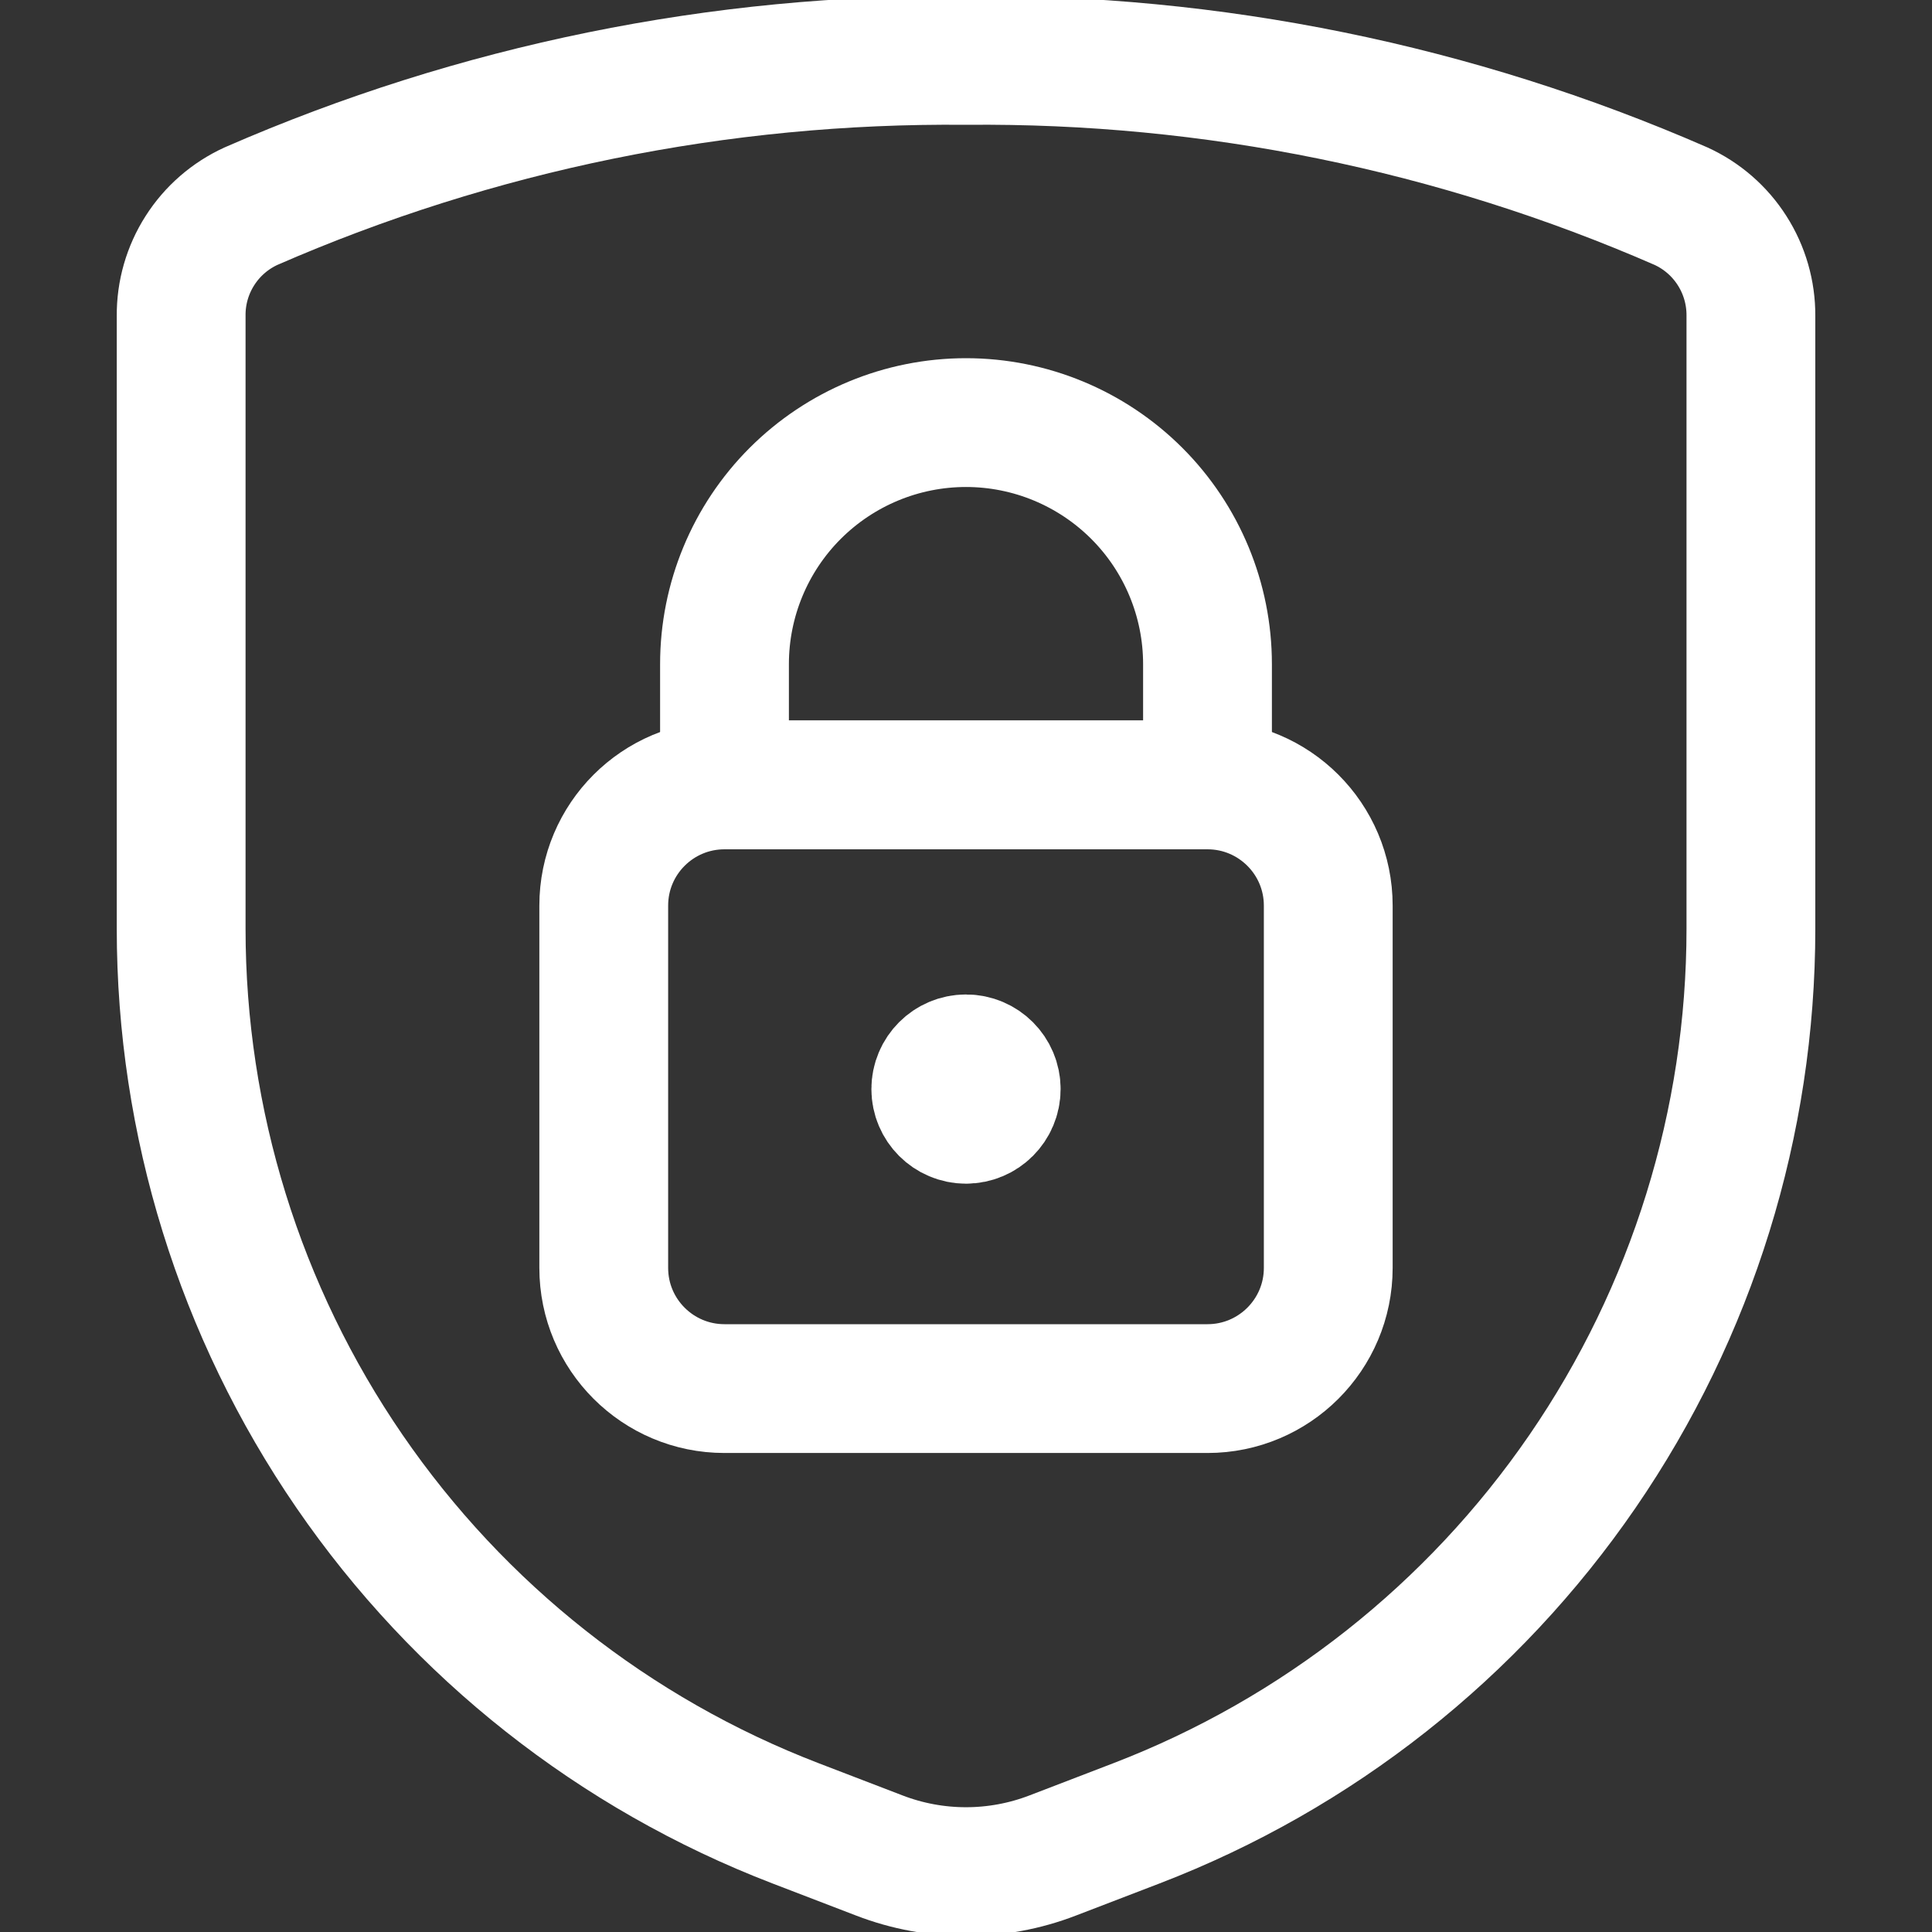 <svg width="30" height="30" viewBox="0 0 30 30" fill="none" xmlns="http://www.w3.org/2000/svg">
<rect x="0" y="0" width="30" height="30" fill="#333333" stroke="none"/>
<g clip-path="url(#clip0_302_571)">
<path d="M2.813 4.904V14.421C2.813 17.43 3.724 20.367 5.427 22.847C7.13 25.327 9.545 27.233 12.352 28.312L13.654 28.812C14.52 29.146 15.48 29.146 16.346 28.812L17.648 28.312C20.455 27.233 22.87 25.327 24.573 22.847C26.276 20.367 27.188 17.43 27.188 14.421V4.904C27.19 4.546 27.089 4.194 26.896 3.892C26.704 3.59 26.428 3.35 26.102 3.201C22.602 1.673 18.819 0.902 15 0.938C11.181 0.902 7.398 1.673 3.898 3.201C3.572 3.35 3.296 3.59 3.104 3.892C2.911 4.194 2.81 4.546 2.813 4.904Z" stroke="white" stroke-width="2" stroke-linecap="round" stroke-linejoin="round"/>
<path d="M18.75 12.188H11.25C10.214 12.188 9.375 13.027 9.375 14.062V19.688C9.375 20.723 10.214 21.562 11.25 21.562H18.75C19.785 21.562 20.625 20.723 20.625 19.688V14.062C20.625 13.027 19.785 12.188 18.75 12.188Z" stroke="white" stroke-width="2" stroke-linecap="round" stroke-linejoin="round"/>
<path d="M15 6.562C14.005 6.562 13.052 6.958 12.348 7.661C11.645 8.364 11.25 9.318 11.25 10.312V12.188H18.75V10.312C18.75 9.318 18.355 8.364 17.652 7.661C16.948 6.958 15.995 6.562 15 6.562Z" stroke="white" stroke-width="2" stroke-linecap="round" stroke-linejoin="round"/>
<path d="M15 17.38C14.741 17.38 14.531 17.17 14.531 16.911C14.531 16.652 14.741 16.442 15 16.442" stroke="white" stroke-width="2"/>
<path d="M15 17.38C15.259 17.38 15.469 17.17 15.469 16.911C15.469 16.652 15.259 16.442 15 16.442" stroke="white" stroke-width="2"/>
</g>
<defs>
<clipPath id="clip0_302_571">
<rect width="30" height="30" fill="white"/>
</clipPath>
</defs>
</svg>
